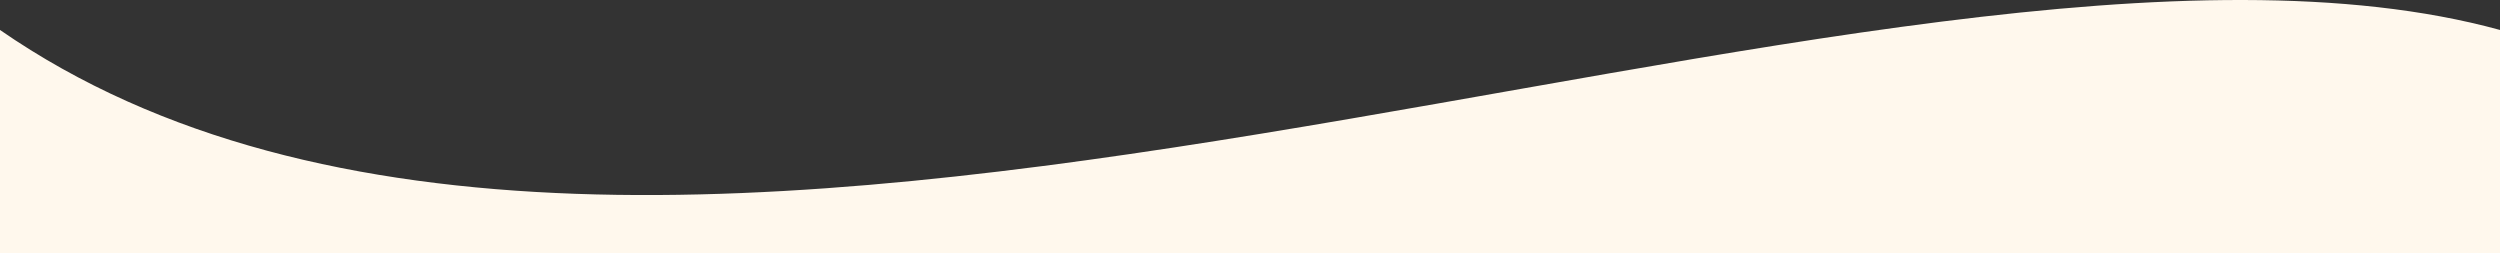 <svg width="1512" height="153" viewBox="0 0 1512 153" fill="none" xmlns="http://www.w3.org/2000/svg">
<rect x="0" y="0" width="1512" height="153" fill="#333333" stroke="none"/>
<g clip-path="url(#clip0_2045_3781)">
<path d="M1507.5 1342.91C1045.42 1083.75 481 1629.91 0 1413.91V18.121C388.72 286.873 1141.5 -83.379 1512 18.121C1882.5 119.62 1507.5 1342.91 1507.5 1342.91Z" fill="#FFF8ED"/>
</g>
<defs>
<clipPath id="clip0_2045_3781">
<rect width="1512" height="153" fill="white" transform="translate(0 0)"/>
</clipPath>
</defs>
</svg>
